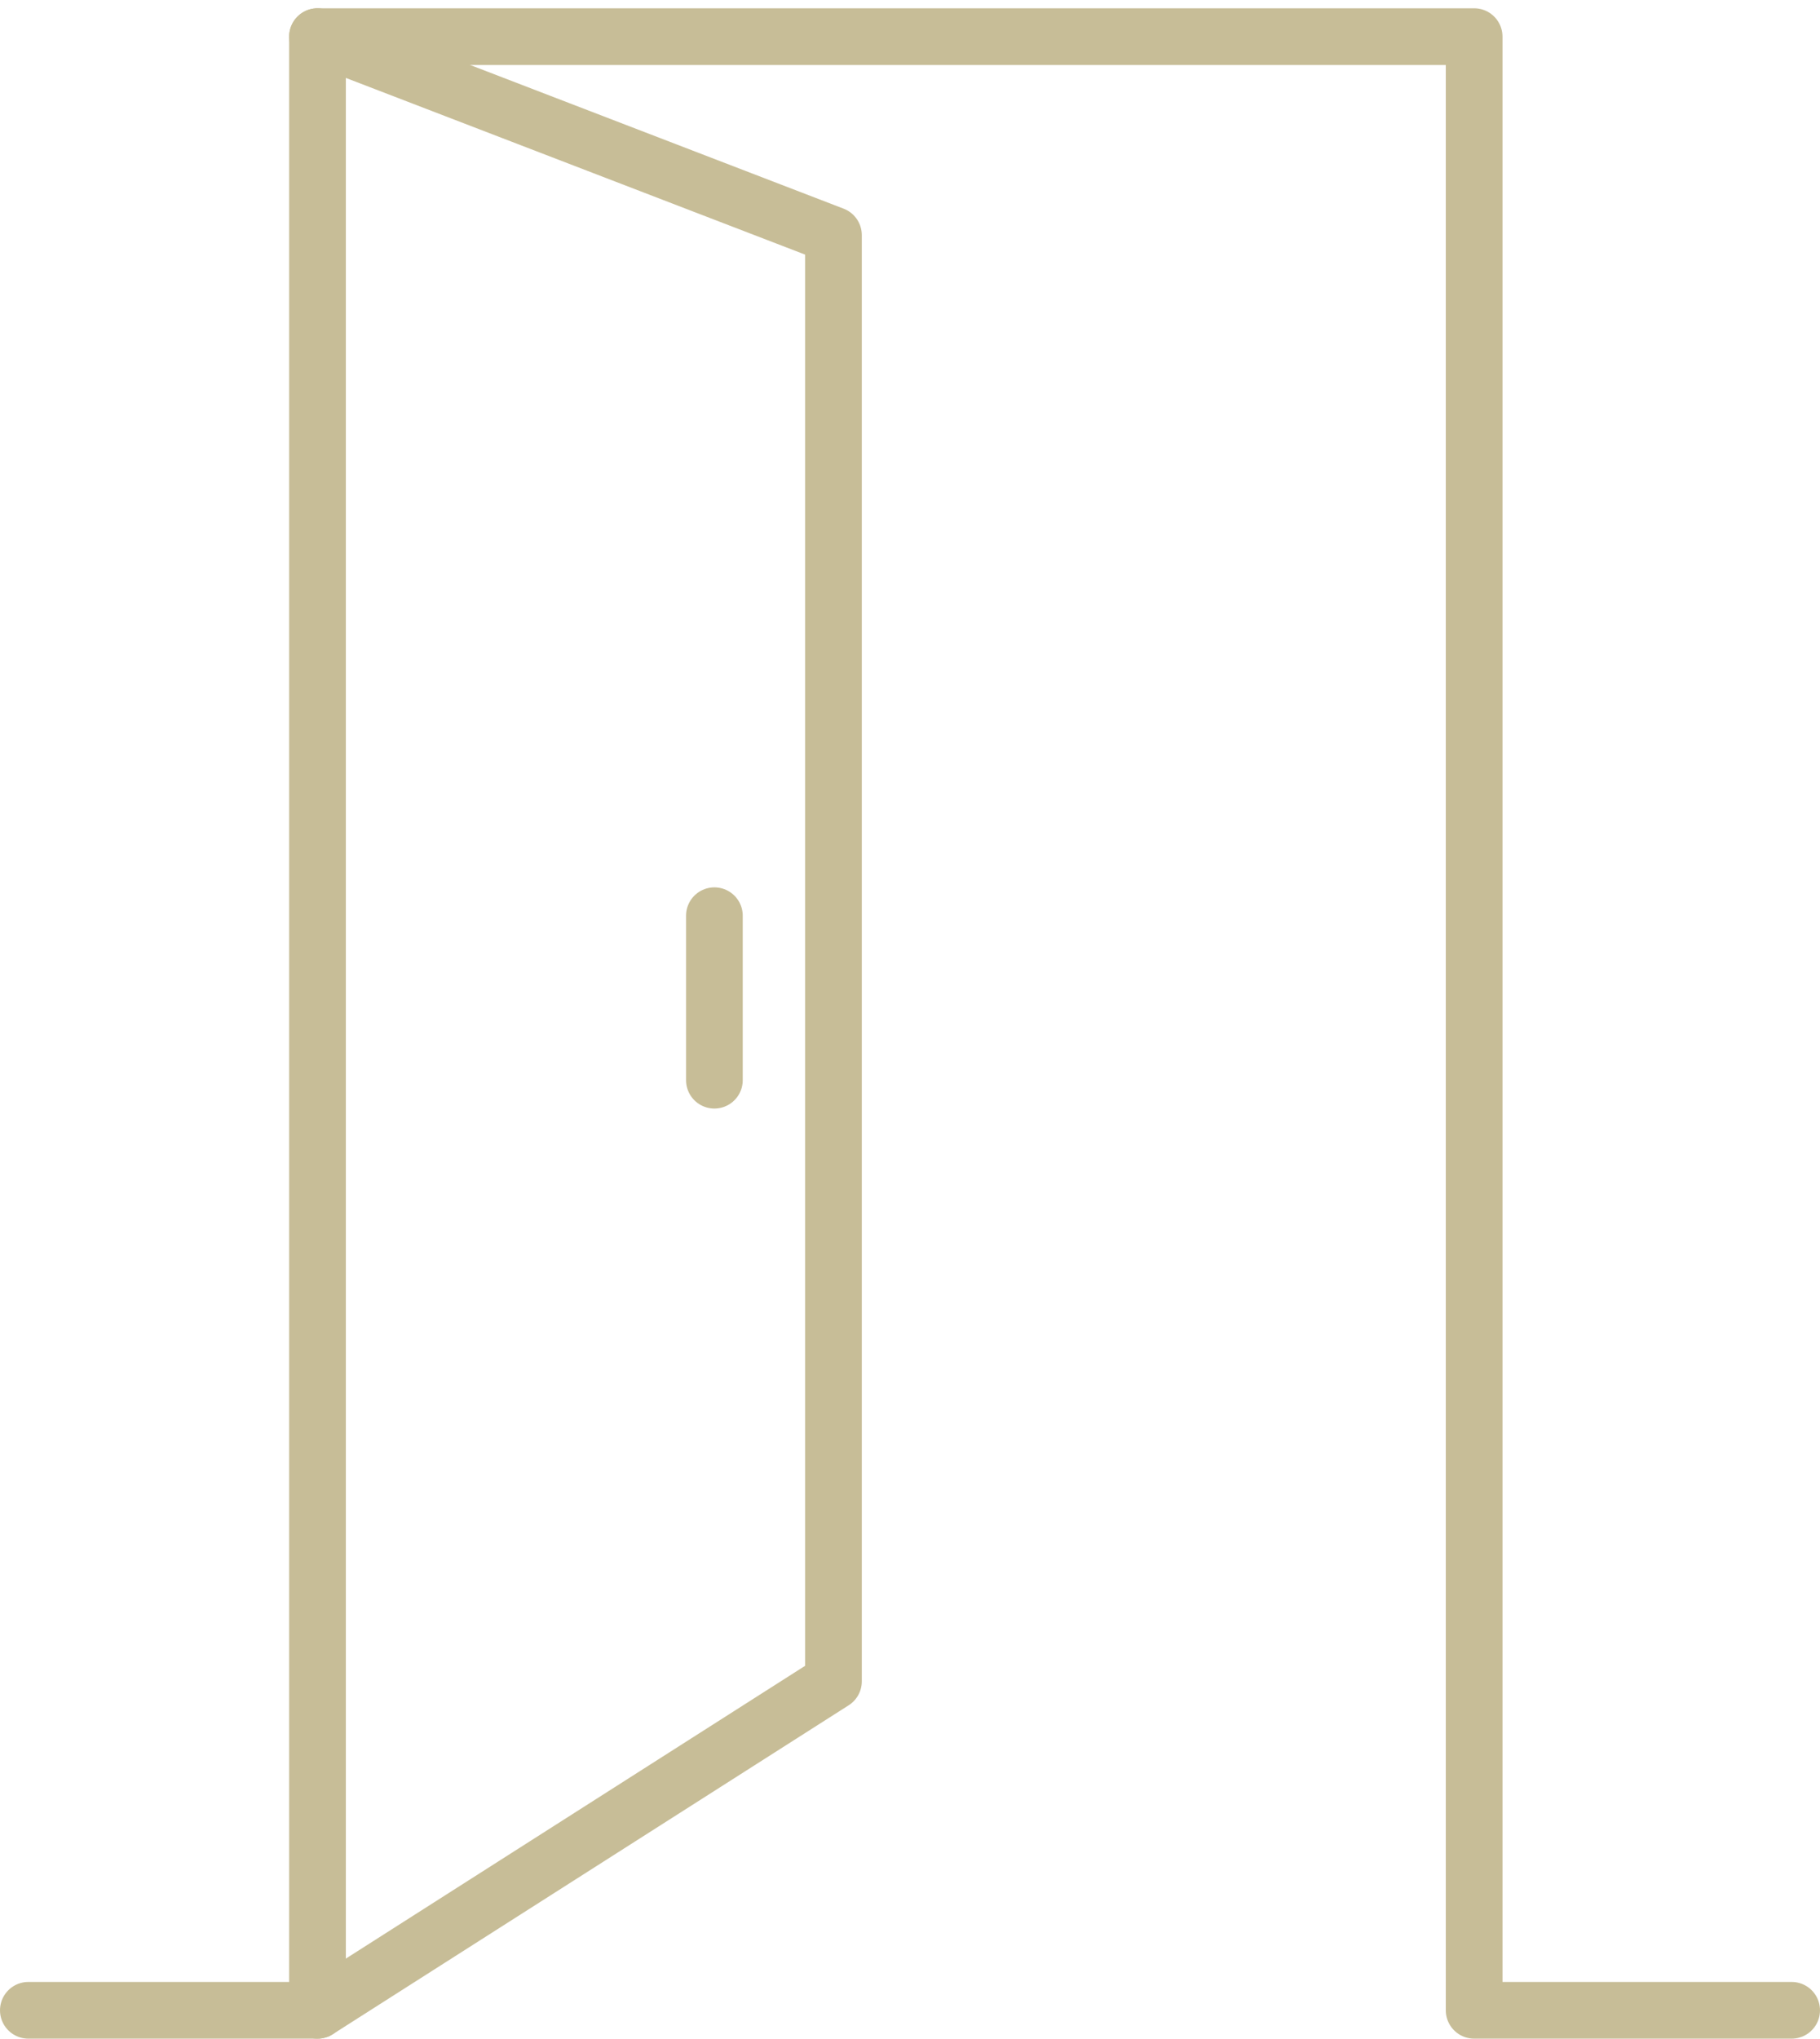 <svg xmlns="http://www.w3.org/2000/svg" width="32.1" height="35.946" viewBox="0 0 32.1 35.946">
    <g id="Ebene_2" transform="translate(0.5 0.646)">
        <g id="XMLID_10_">
            <path id="XMLID_276_" d="M5.6,35.3V.5H26V35.3h5.6" transform="translate(-0.5 -0.5)" fill="none" stroke="#c7bd97" stroke-linecap="round" stroke-linejoin="round" stroke-miterlimit="10" stroke-width="1"/>
            <path id="XMLID_278_" d="M5.6.5,14.7,4V29.5L5.6,35.3H.5" transform="translate(-0.5 -0.5)" fill="none" stroke="#c7bd97" stroke-linecap="round" stroke-linejoin="round" stroke-miterlimit="10" stroke-width="1"/>
            <line id="XMLID_277_" y2="2.9" transform="translate(12.1 15.5)" fill="none" stroke="#c7bd97" stroke-linecap="round" stroke-linejoin="round" stroke-miterlimit="10" stroke-width="1"/>
        </g>
    </g>
</svg>
